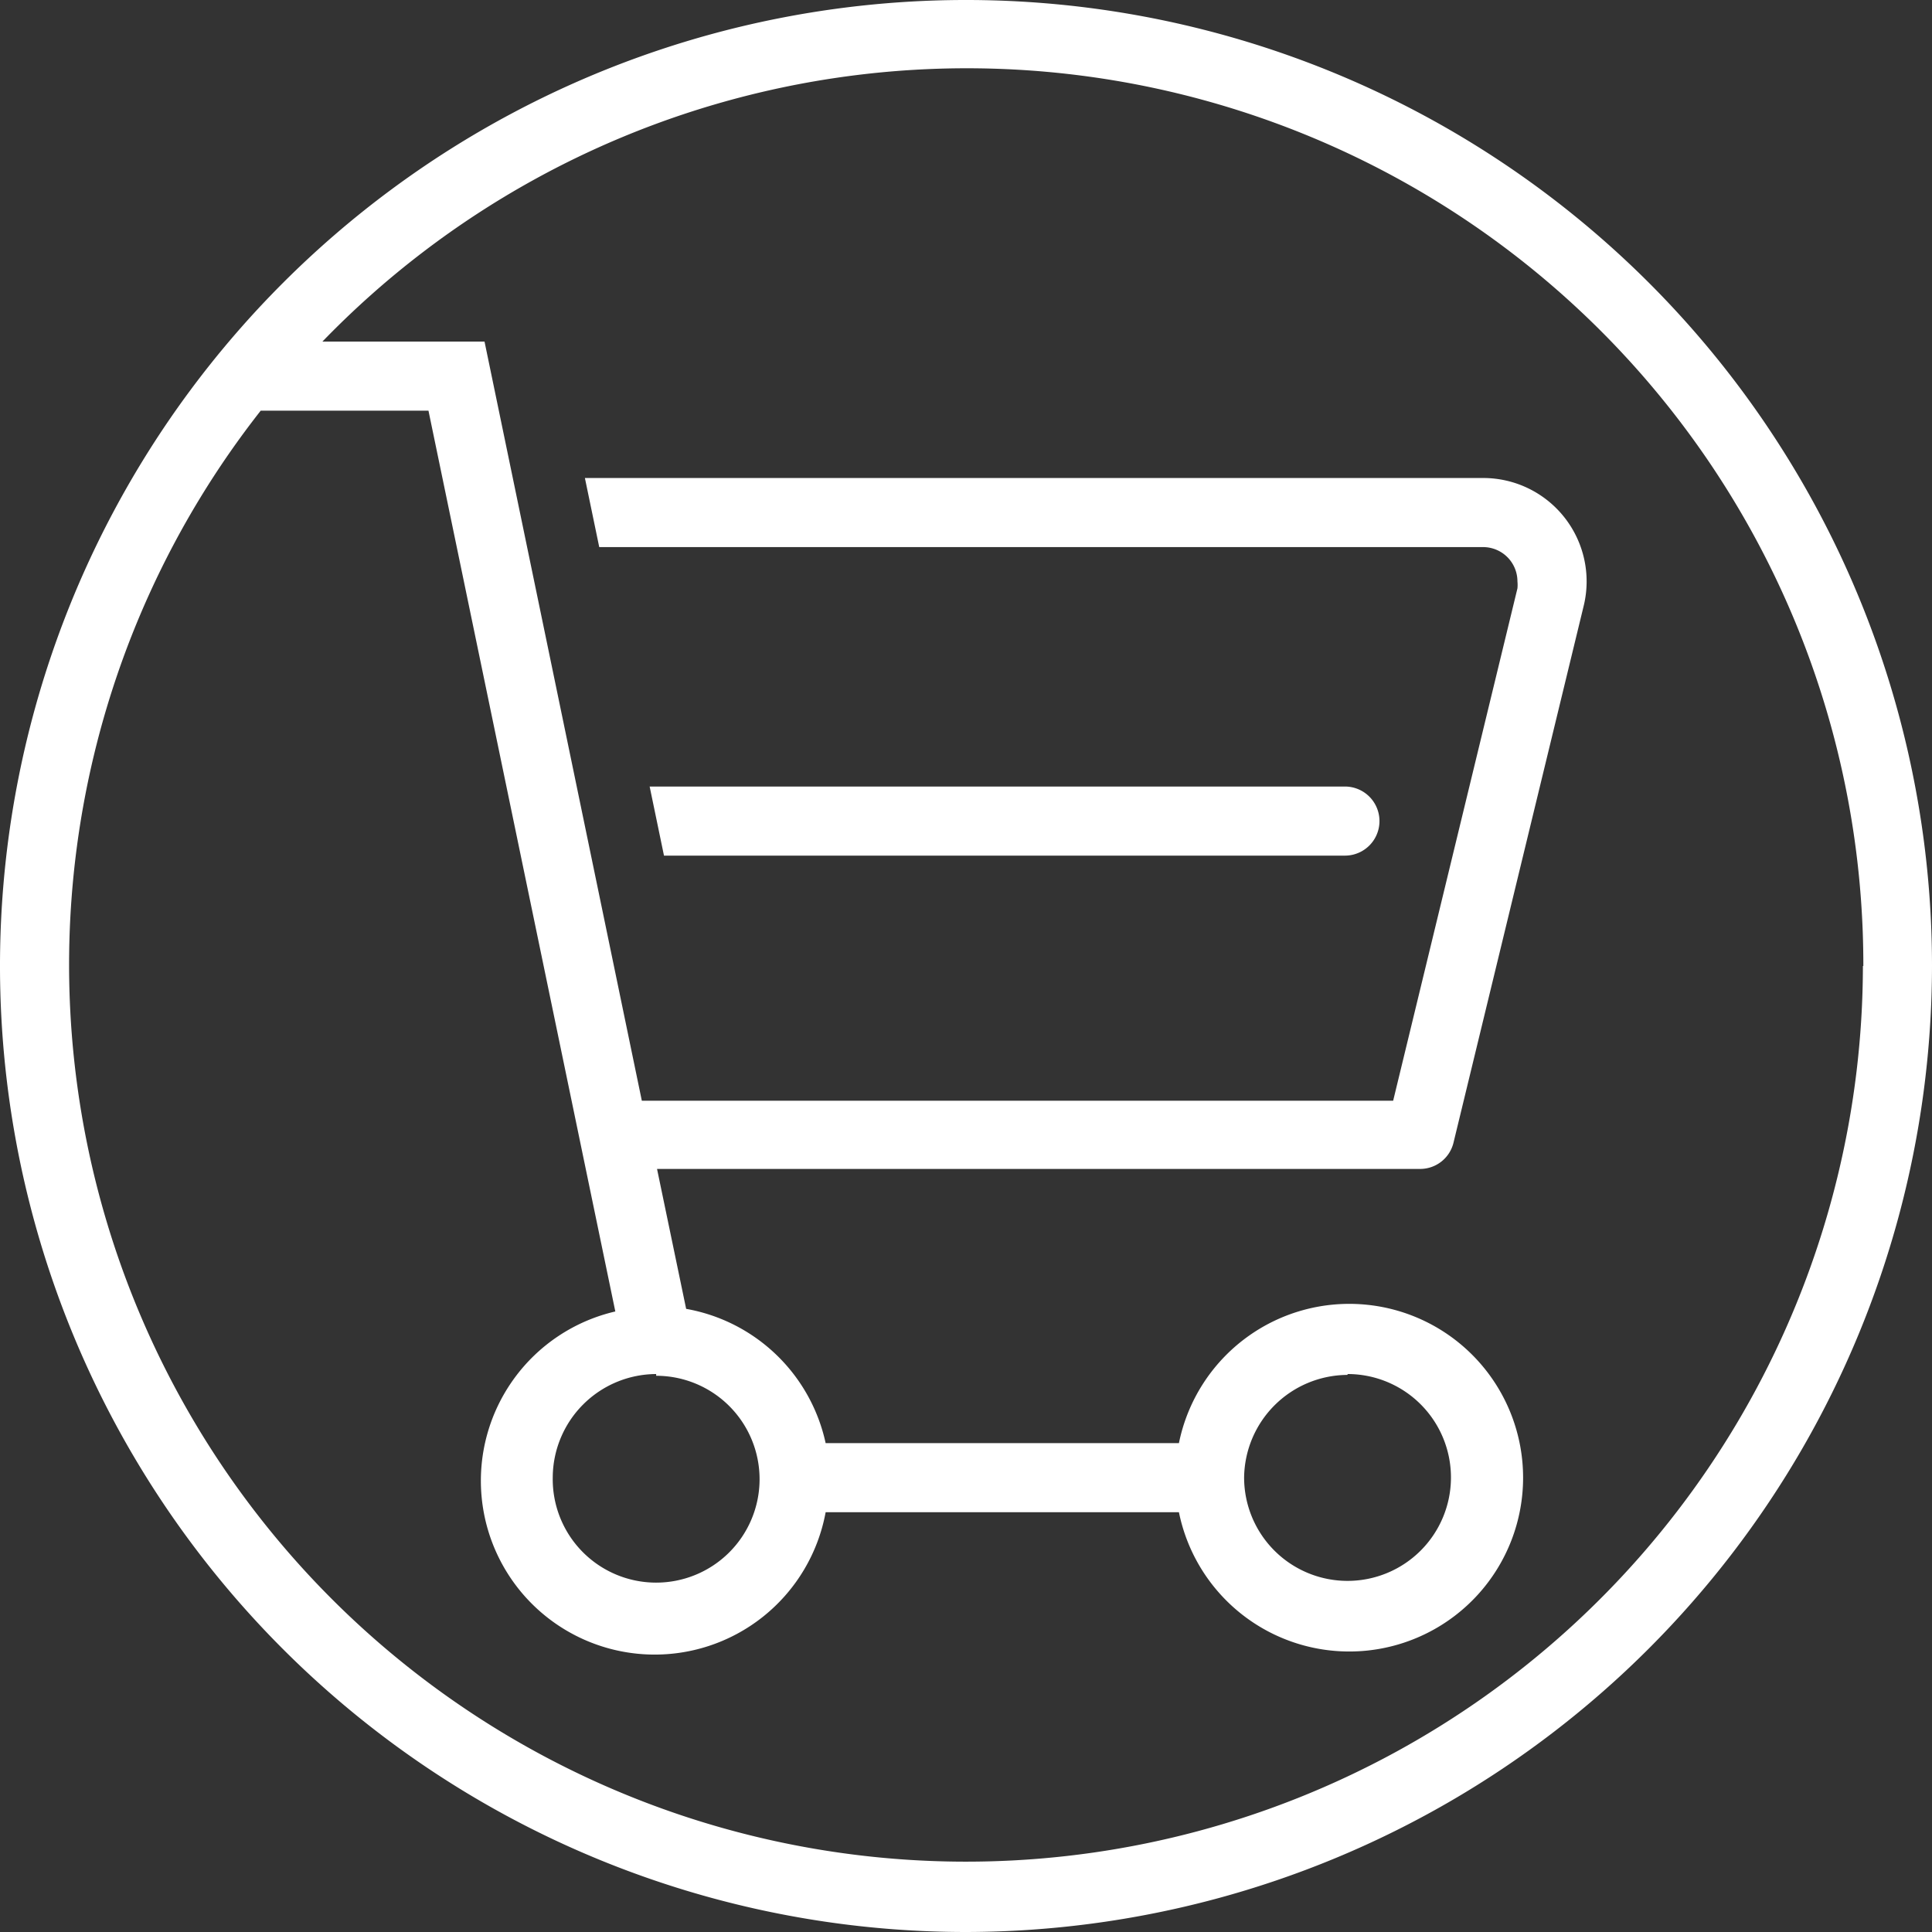 <svg xmlns="http://www.w3.org/2000/svg" viewBox="0 0 44.46 44.46"><rect x="0" y="0" width="44.46" height="44.46" fill="#333333" stroke="none"/><title>icon-retail</title><path d="M44.46,22.23A22.23,22.23,0,1,0,22.23,44.46,22.26,22.26,0,0,0,44.46,22.23m-1.59,0A20.64,20.64,0,1,1,6,9.45H9.86l4.3,20.73A4,4,0,1,0,19,34.8h8.13a4,4,0,1,0,0-1.59H19a4,4,0,0,0-3.21-3.09l-.67-3.22H32.68a.79.79,0,0,0,.77-.61l3-12.37v0A2.38,2.38,0,0,0,34.13,11H13.46l.33,1.59H34.13a.79.79,0,0,1,.79.79.81.81,0,0,1,0,.16L32.06,25.33H14.77L11.15,7.86H7.42A20.63,20.63,0,0,1,42.88,22.23M15.1,31.66A2.38,2.38,0,1,1,12.72,34a2.39,2.39,0,0,1,2.38-2.38m15.92,0A2.38,2.38,0,1,1,28.63,34,2.39,2.39,0,0,1,31,31.64M30.95,18.1h-16l.33,1.59H30.95a.79.79,0,0,0,0-1.59" style="fill:#fff"/></svg>